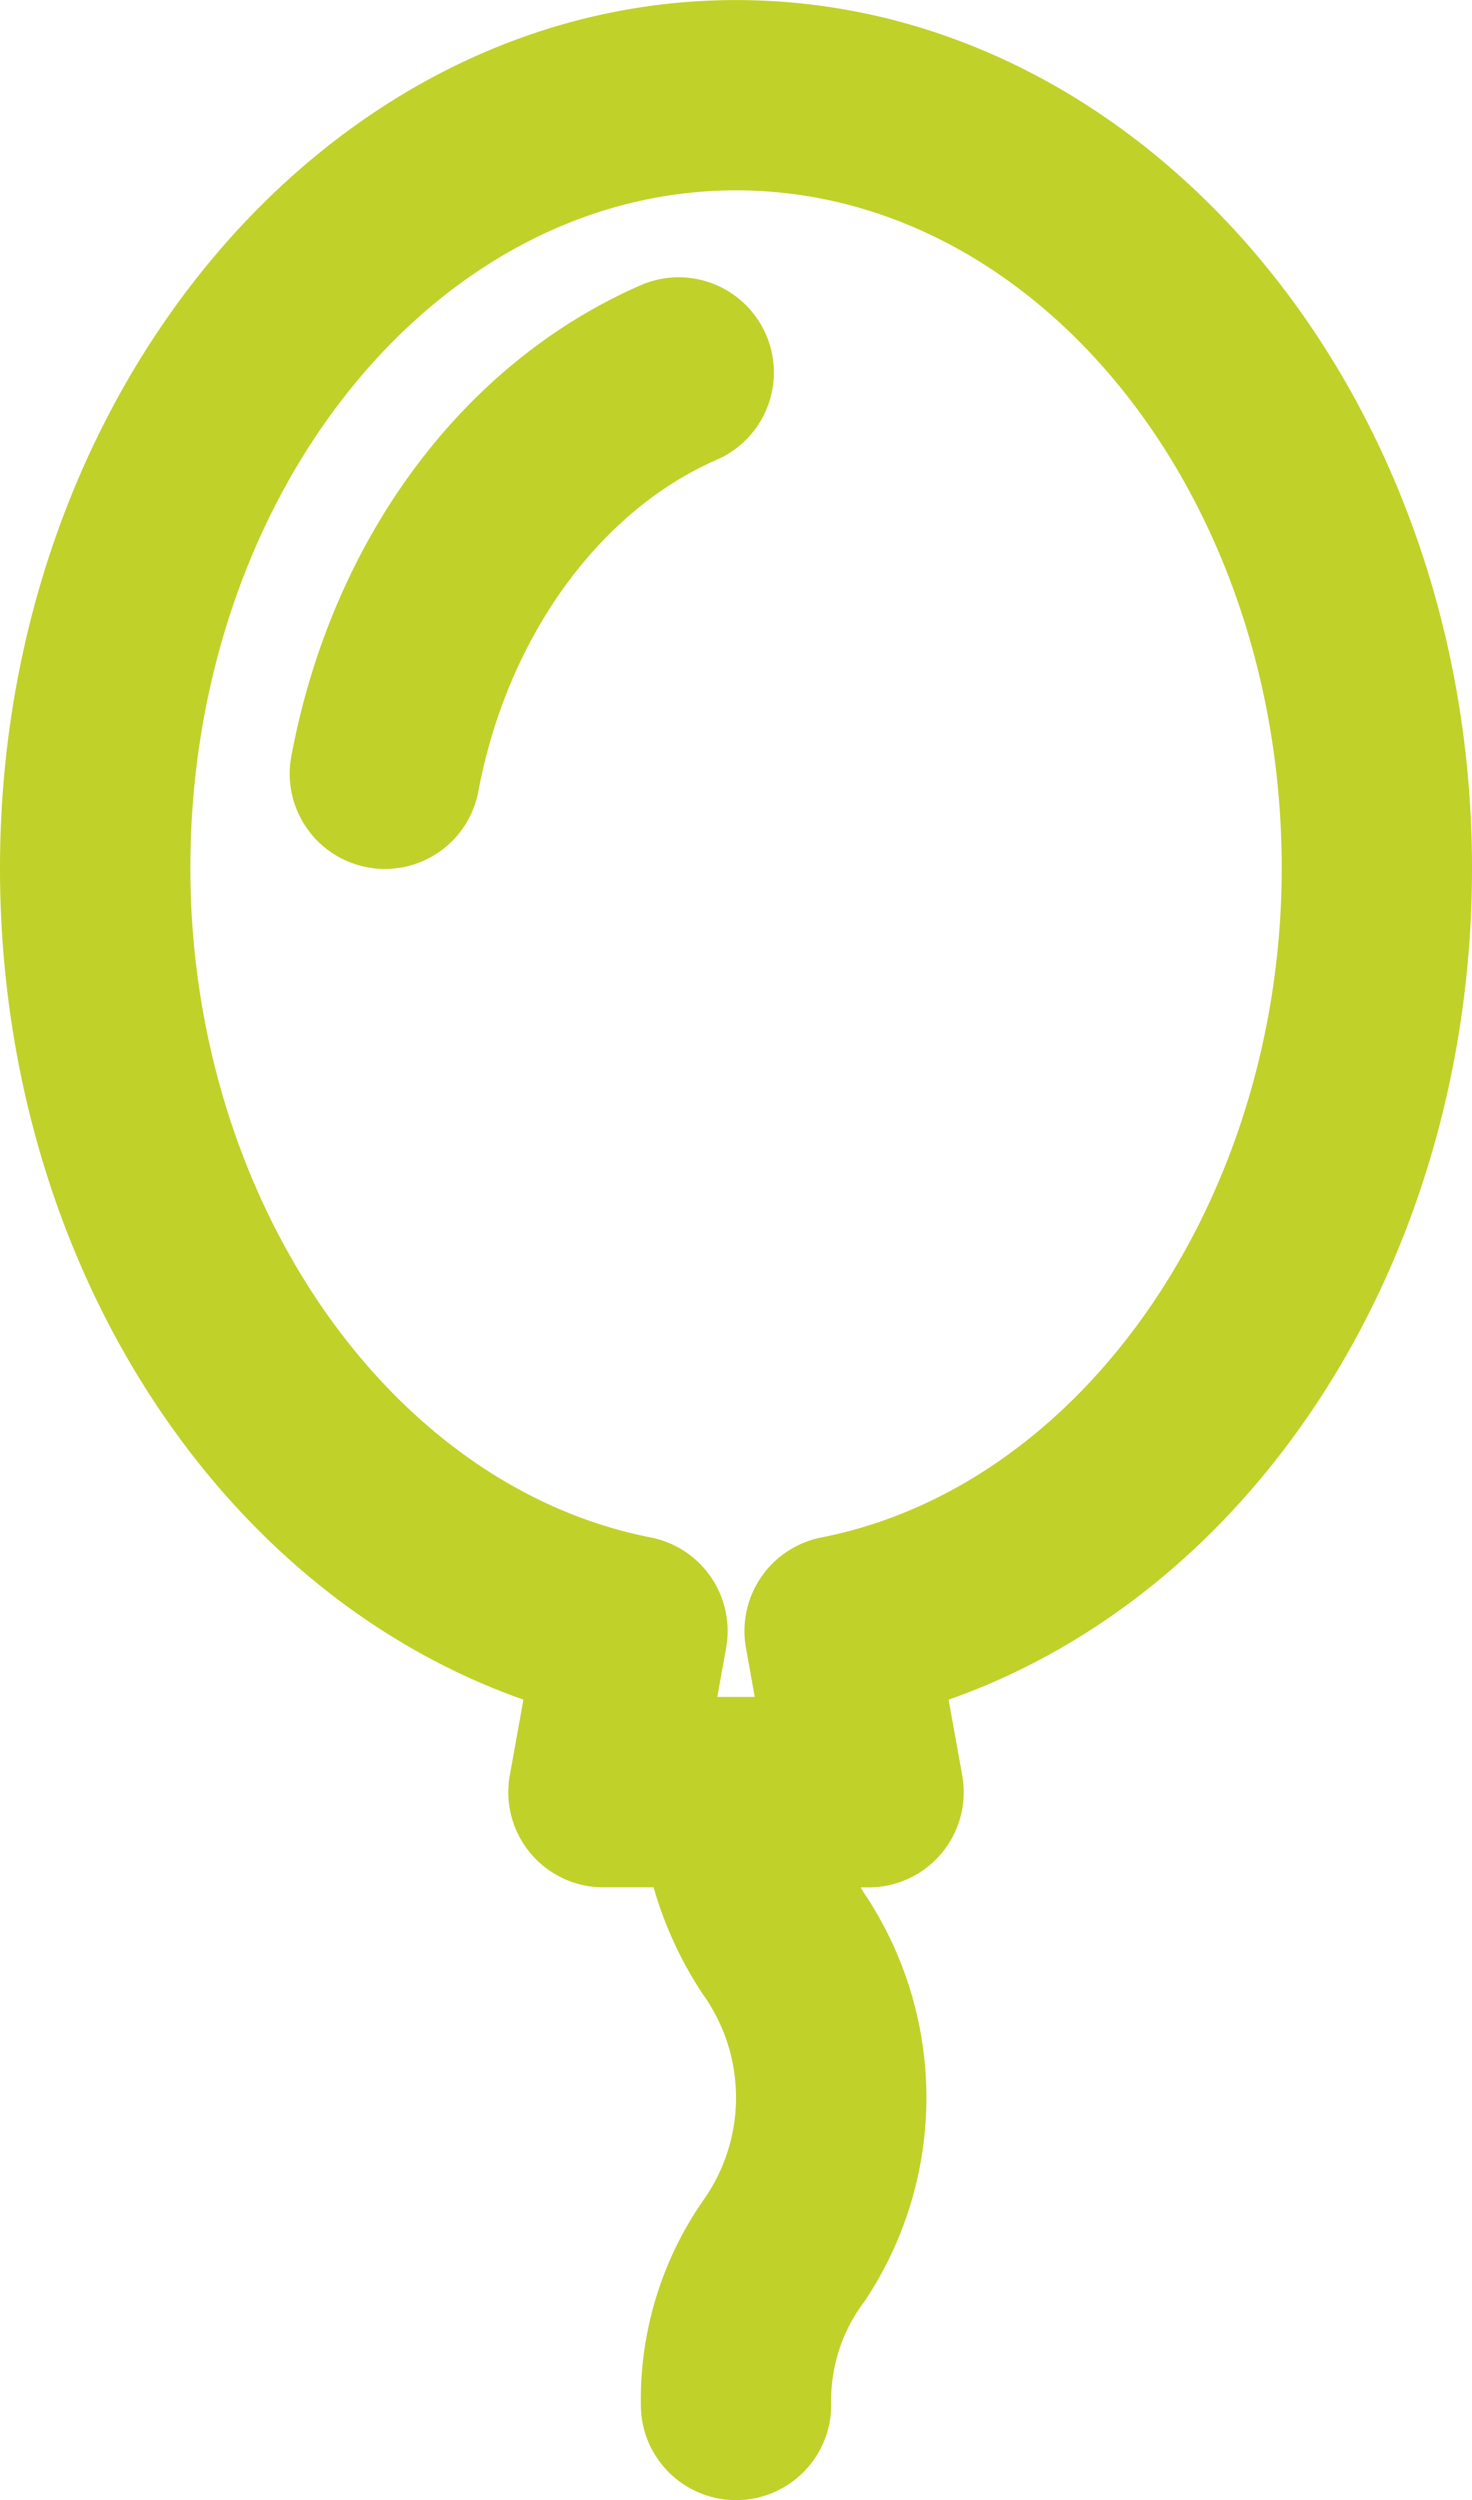 <svg height="78.633" viewBox="0 0 46.307 78.633" width="46.307" xmlns="http://www.w3.org/2000/svg"><g fill="#c0d12a" transform="translate(-1311.386 -312.762)"><path d="m1320.471 337.2a2.928 2.928 0 0 1 -.555-.052 2.994 2.994 0 0 1 -2.39-3.494c1.281-6.841 5.4-12.381 11.008-14.821a2.994 2.994 0 0 1 2.386 5.492c-3.729 1.621-6.607 5.619-7.51 10.432a2.992 2.992 0 0 1 -2.939 2.443z" transform="translate(3.025 2.892)"/><path d="m1357.693 340.064c0-15.054-10.385-27.3-23.153-27.3s-23.154 12.248-23.154 27.3c0 12.243 6.769 22.747 16.466 26.154l-.428 2.38a2.993 2.993 0 0 0 2.946 3.524h1.578a12.013 12.013 0 0 0 1.543 3.353 5.585 5.585 0 0 1 0 6.518 10.97 10.97 0 0 0 -1.944 6.408 2.994 2.994 0 1 0 5.988 0 5.139 5.139 0 0 1 1.048-3.257 11.529 11.529 0 0 0 0-12.82c-.045-.072-.079-.133-.121-.2h.248a2.993 2.993 0 0 0 2.946-3.524l-.428-2.38c9.696-3.409 16.465-13.913 16.465-26.156zm-20.47 21.054a3 3 0 0 0 -2.371 3.468l.277 1.548h-1.178l.279-1.548a3 3 0 0 0 -2.371-3.468c-8.258-1.618-14.484-10.67-14.484-21.054 0-11.754 7.7-21.315 17.167-21.315s17.165 9.561 17.165 21.315c-.002 10.384-6.228 19.436-14.484 21.054z"/></g></svg>